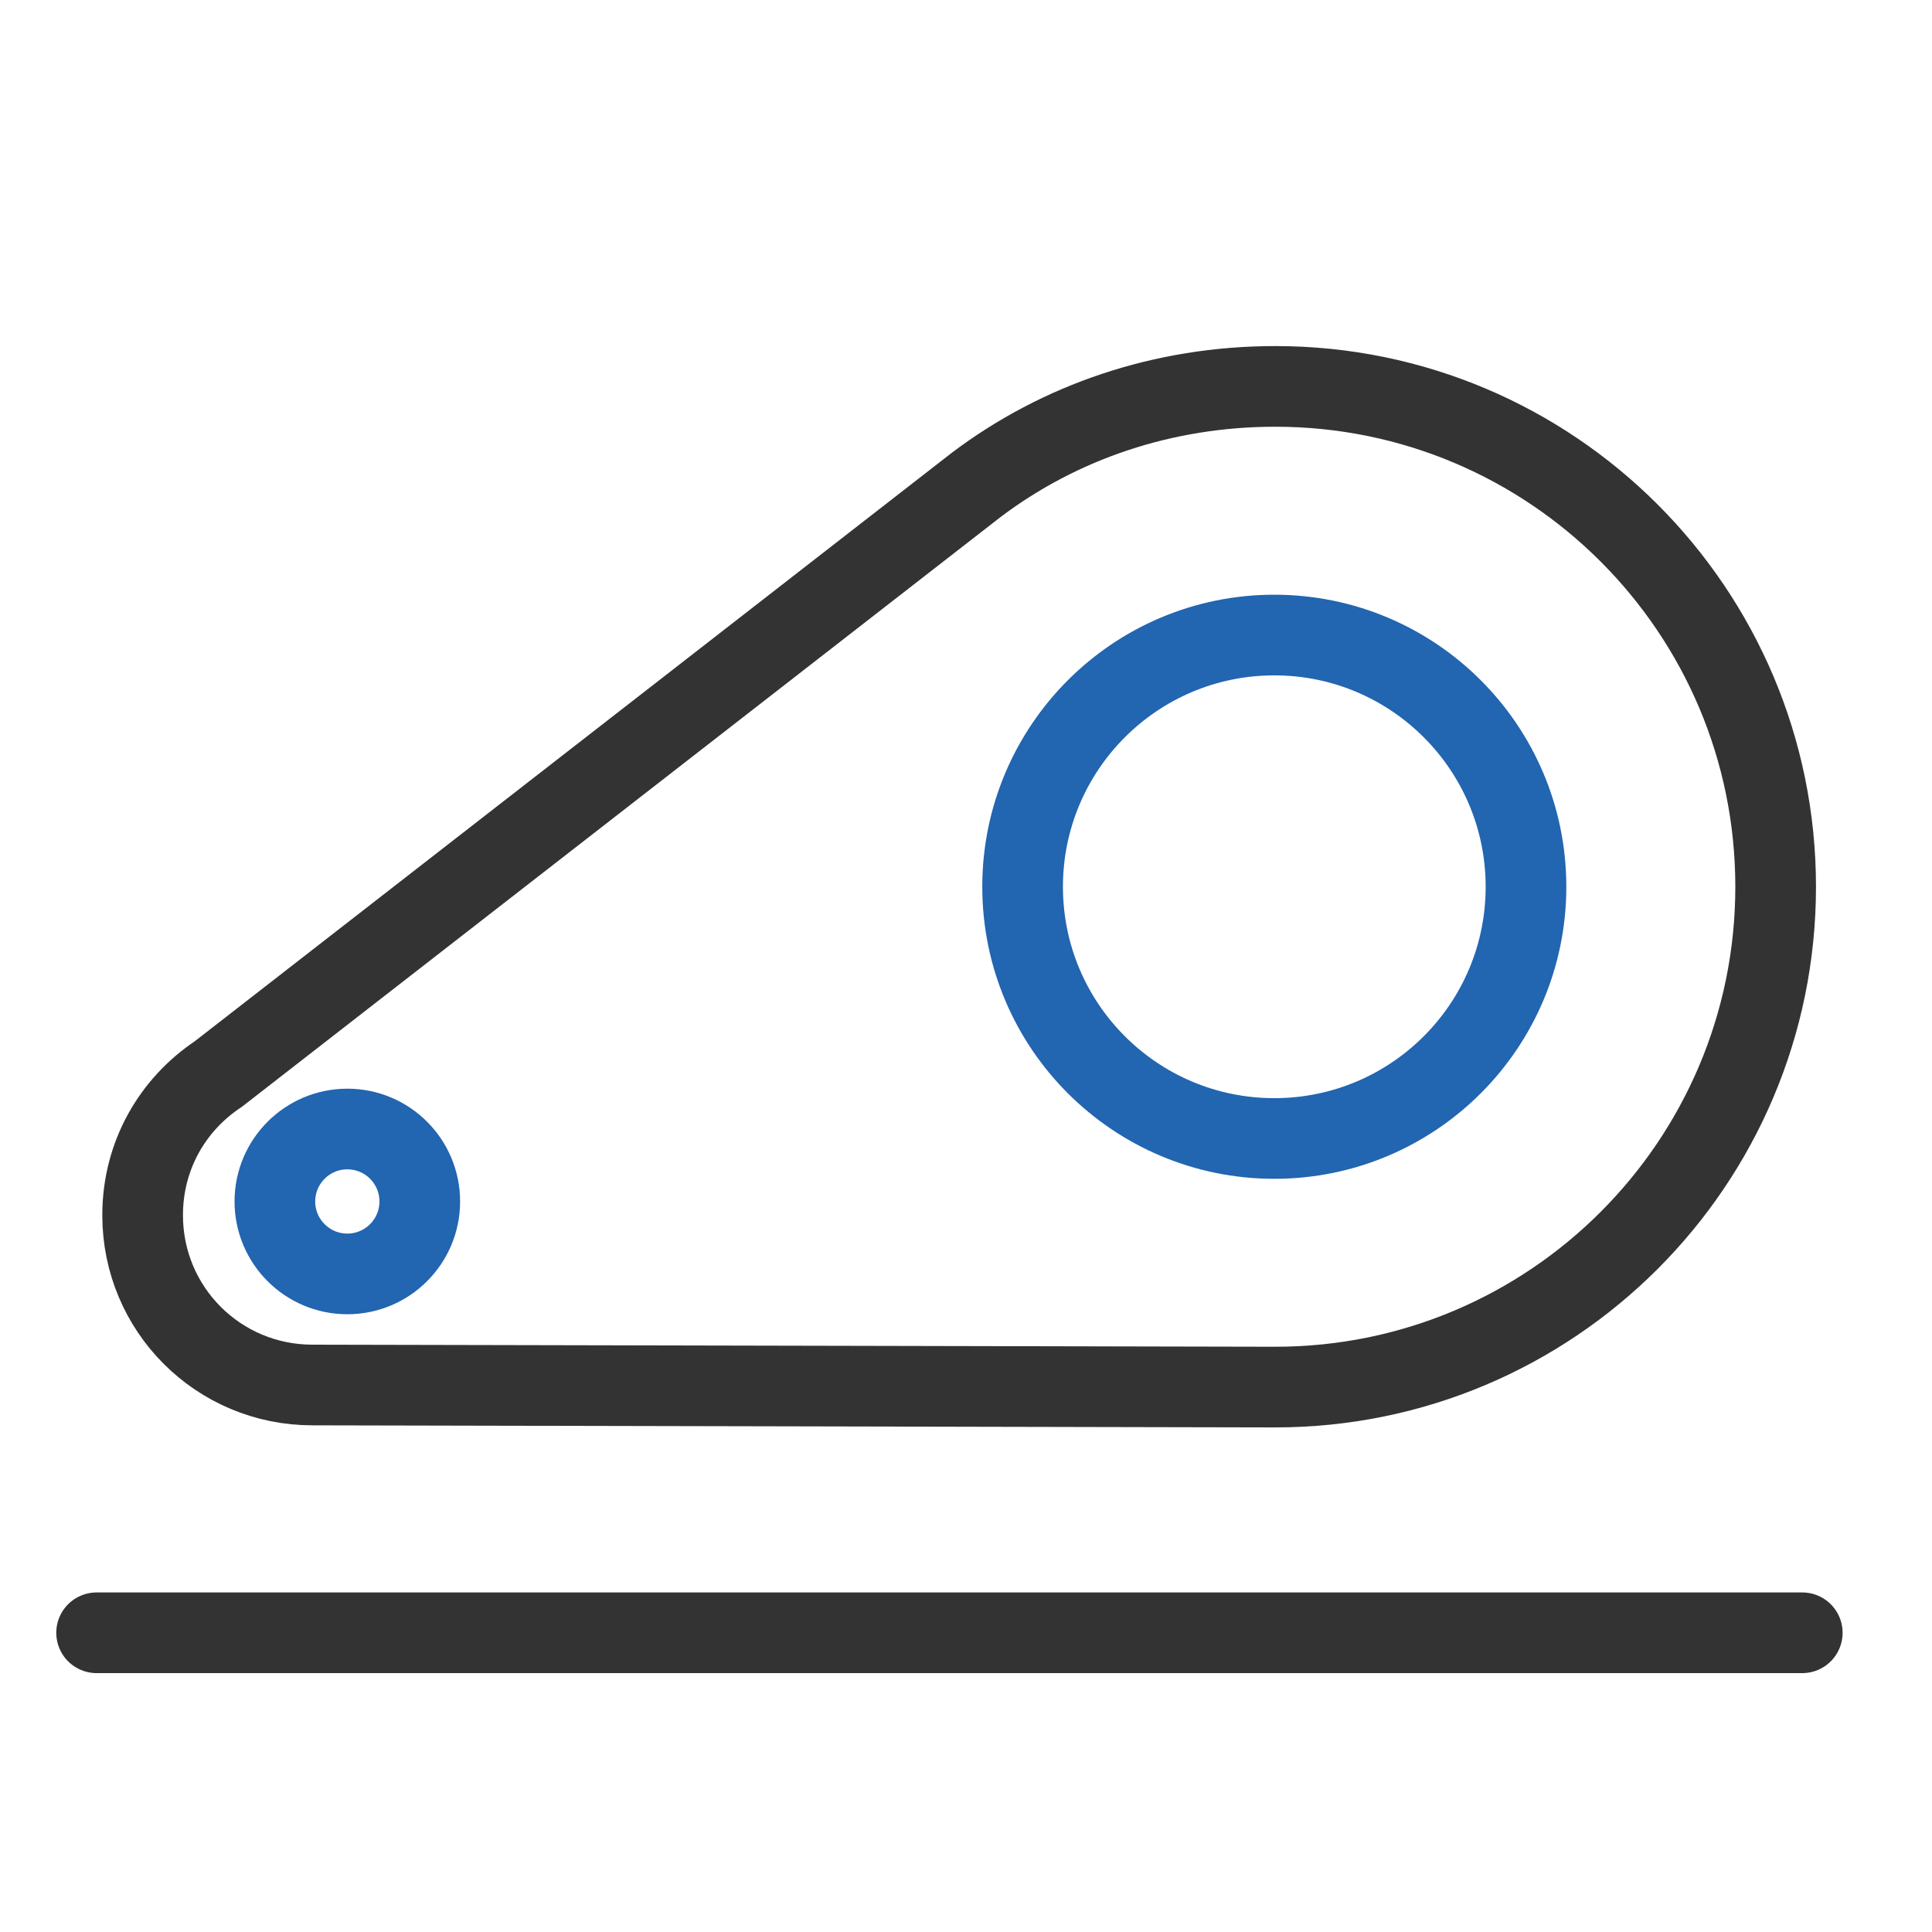<svg width="40" height="40" viewBox="0 0 40 40" fill="none" xmlns="http://www.w3.org/2000/svg">
<path d="M26.383 23.571C29.261 23.571 31.594 21.238 31.594 18.36C31.594 15.482 29.261 13.148 26.383 13.148C23.505 13.148 21.172 15.482 21.172 18.36C21.172 21.238 23.505 23.571 26.383 23.571Z" stroke="#2265B0" stroke-width="1.67" stroke-miterlimit="10" stroke-linecap="round"/>
<path d="M7.191 26.375C8.02 26.375 8.691 25.703 8.691 24.875C8.691 24.047 8.02 23.375 7.191 23.375C6.363 23.375 5.691 24.047 5.691 24.875C5.691 25.703 6.363 26.375 7.191 26.375Z" stroke="#2265B0" stroke-width="1.67" stroke-miterlimit="10" stroke-linecap="round"/>
<path d="M20.218 10.034C21.934 8.741 24.073 8 26.404 8C32.123 8 36.763 12.639 36.763 18.359C36.763 24.079 32.123 28.718 26.404 28.718L6.47 28.675C4.521 28.675 2.953 27.108 2.953 25.159C2.953 23.93 3.567 22.871 4.521 22.236L20.218 10.034Z" stroke="black" stroke-opacity="0.8" stroke-width="1.67" stroke-miterlimit="10" stroke-linecap="round"/>
<path d="M2 33.805H37.314" stroke="black" stroke-opacity="0.8" stroke-width="1.67" stroke-miterlimit="10" stroke-linecap="round"/>
</svg>
